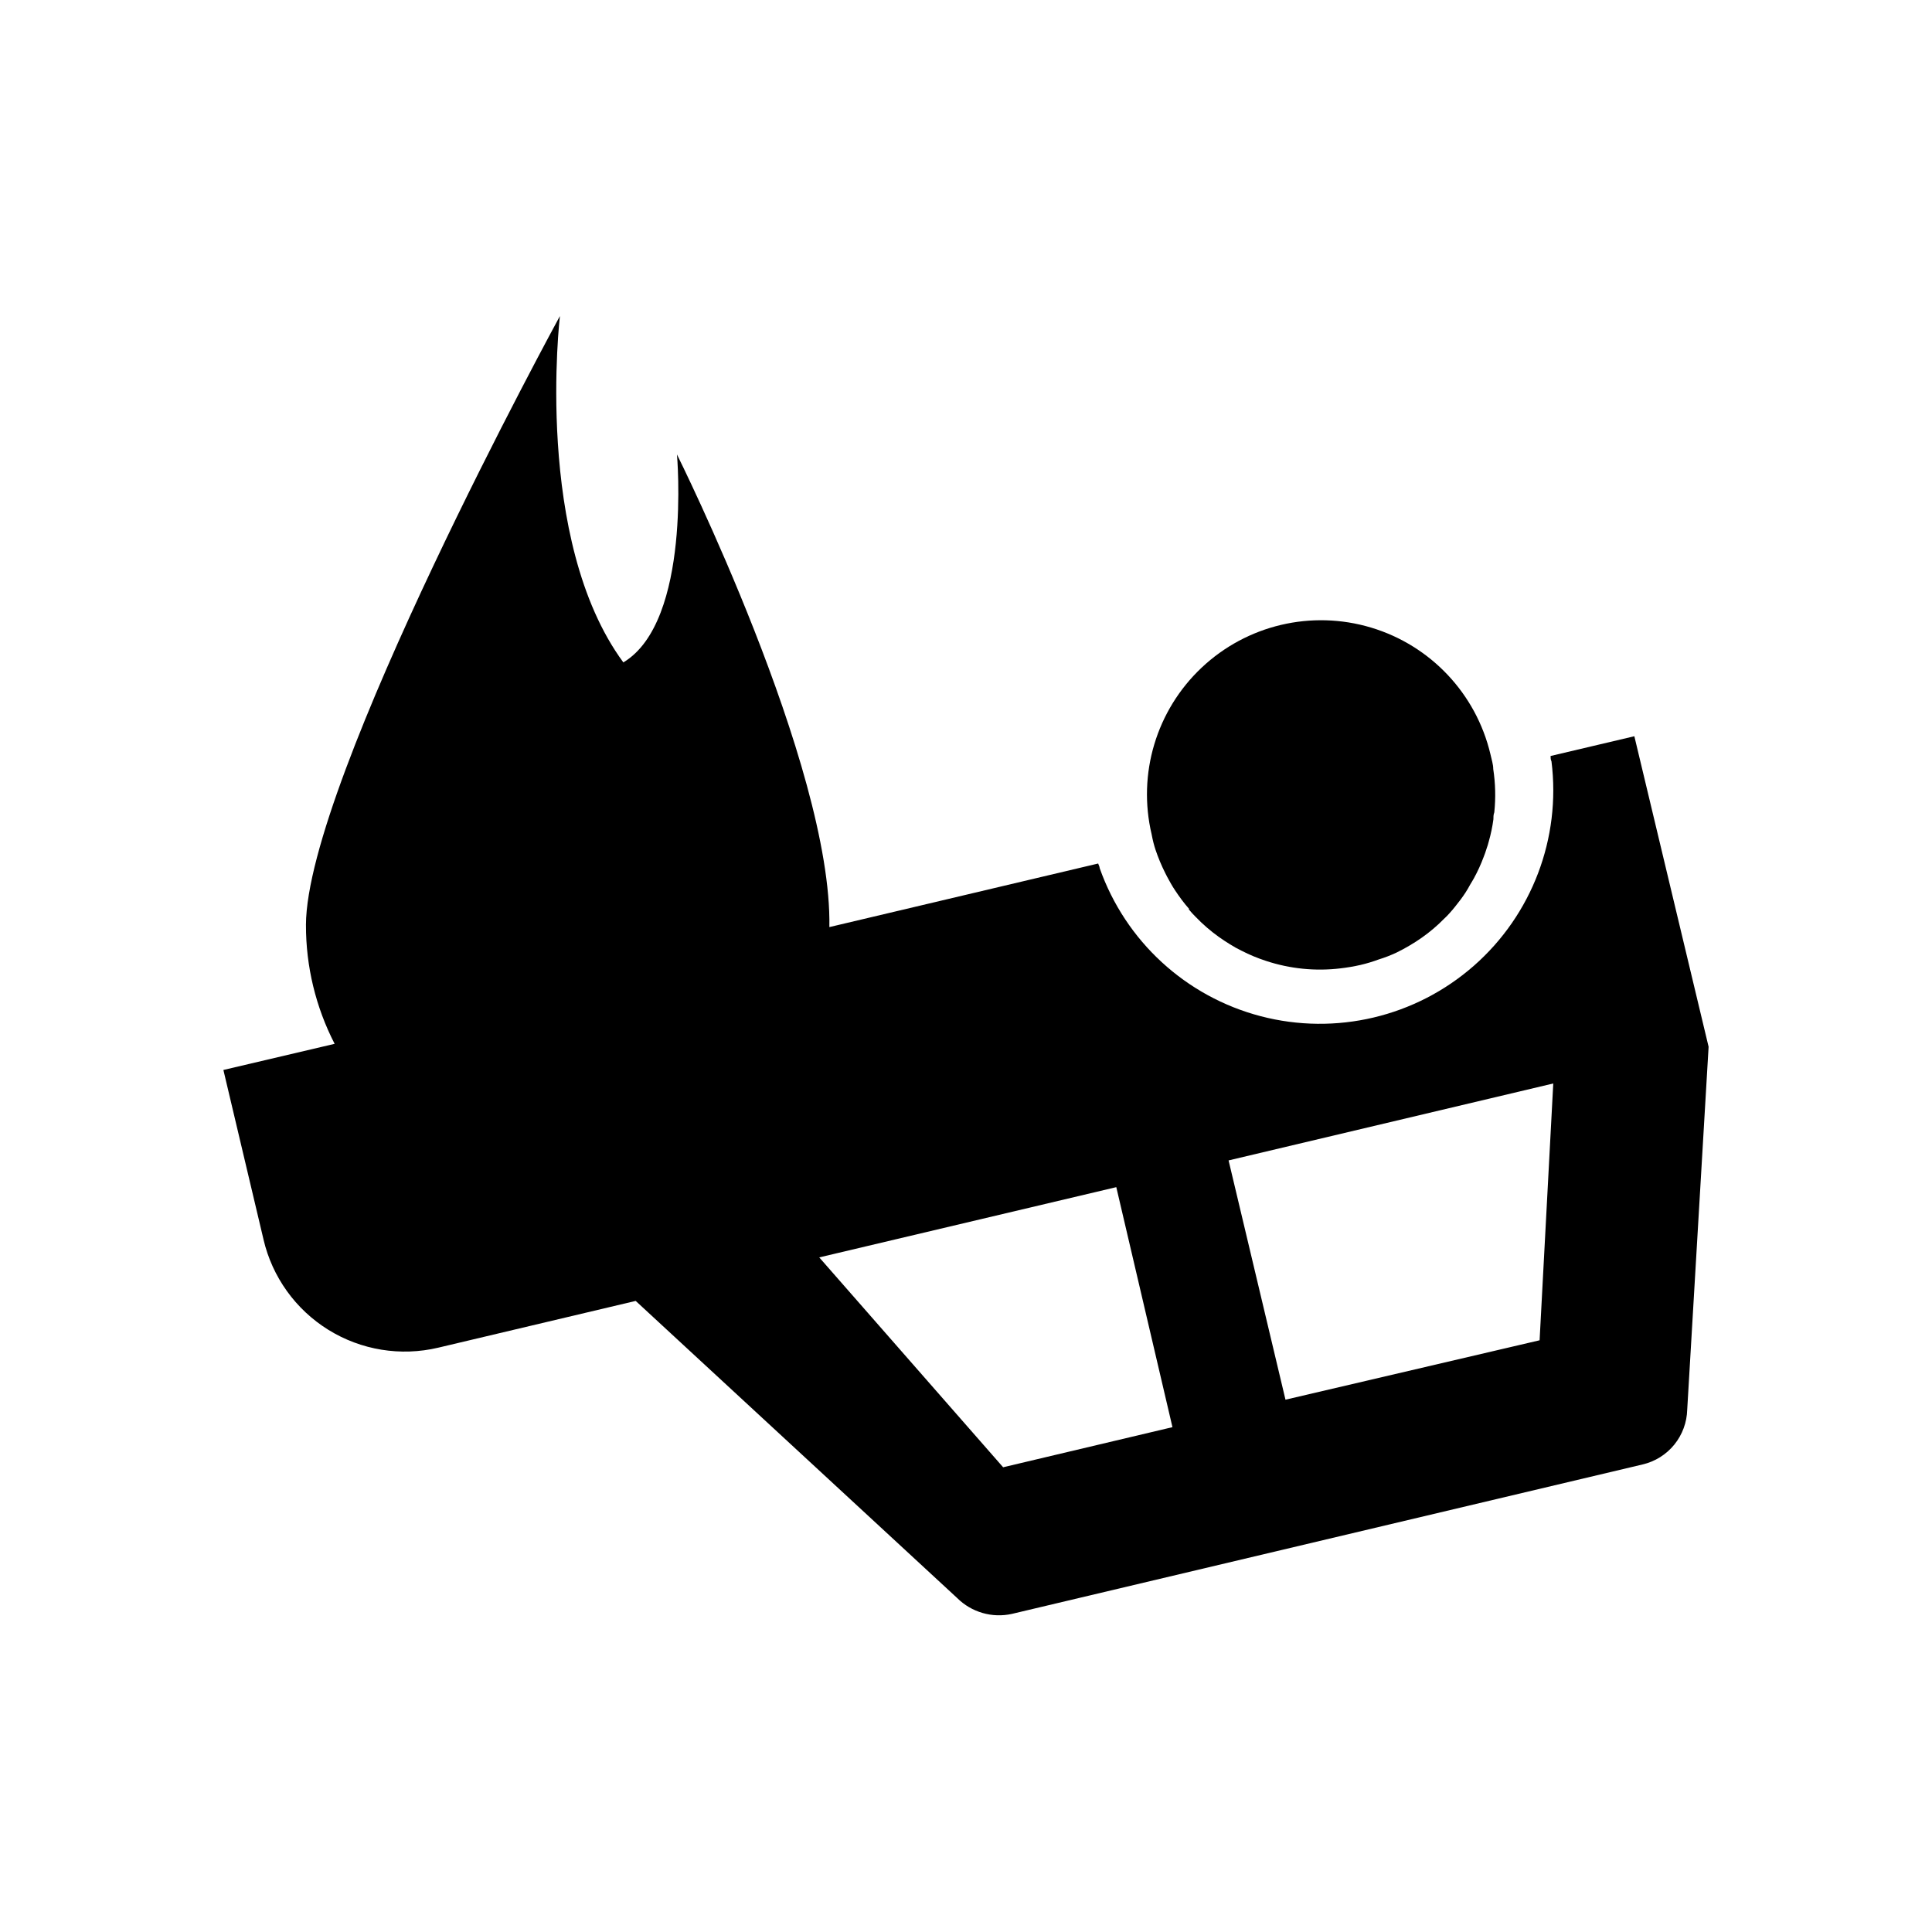 <?xml version="1.0" encoding="UTF-8"?>
<!-- Uploaded to: ICON Repo, www.iconrepo.com, Generator: ICON Repo Mixer Tools -->
<svg fill="#000000" width="800px" height="800px" version="1.1" viewBox="144 144 512 512" xmlns="http://www.w3.org/2000/svg">
 <g>
  <path d="m577.12 339.11-22.199 5.234c0 0.473 0 0.945 0.234 1.418h0.004c2.547 20.367-5.168 40.672-20.605 54.207-15.434 13.531-36.574 18.527-56.434 13.34-19.863-5.191-35.855-19.895-42.695-39.25 0-0.395-0.277-0.789-0.395-1.219l-71.238 16.848c0.785-42.746-40.387-125.25-40.387-125.25s3.938 44.242-14.211 55.105c-23.852-32.395-16.809-91.789-16.809-91.789s-67.188 123.08-67.305 161.38l0.004 0.004c-0.023 10.953 2.582 21.75 7.598 31.488l-29.48 6.926 10.629 44.91h-0.004c2.32 9.949 8.508 18.57 17.191 23.953 8.684 5.383 19.152 7.09 29.098 4.738l52.348-12.398 85.176 78.719v0.004c3.816 3.801 9.309 5.391 14.562 4.211l167.12-39.598c3.297-0.773 6.246-2.617 8.383-5.246 2.133-2.629 3.34-5.891 3.426-9.277l5.668-96.156zm-167.28 193.73-48.73-55.617 78.719-18.617 14.883 63.605zm142.17-33.652-67.344 15.742-15.078-63.41 86.043-20.387z"/>
  <path d="m450.22 369.18c0.707 2.106 1.562 4.156 2.559 6.141 0.316 0.656 0.668 1.324 1.062 2.008 0.129 0.27 0.273 0.531 0.434 0.785 0.355 0.629 0.746 1.258 1.141 1.852 0.395 0.59 1.141 1.691 1.77 2.519s1.219 1.574 1.891 2.32v0.234c0.551 0.668 1.141 1.301 1.77 1.93 1.879 1.957 3.938 3.738 6.141 5.316 0.945 0.668 1.891 1.301 2.914 1.93v-0.004c1 0.641 2.039 1.219 3.109 1.734 2.102 1.082 4.285 1.988 6.535 2.715 6.336 2.09 13.055 2.762 19.68 1.969 1.785-0.207 3.559-0.508 5.312-0.906 1.641-0.383 3.258-0.871 4.84-1.457 1.629-0.5 3.223-1.121 4.766-1.848 1.18-0.59 2.32-1.18 3.426-1.852h-0.004c2.227-1.297 4.332-2.785 6.297-4.449l1.418-1.258 1.379-1.34c0.555-0.508 1.078-1.043 1.574-1.613 0.512-0.551 0.984-1.141 1.457-1.73l1.379-1.77c0.906-1.219 1.73-2.441 2.519-3.938 0.355-0.551 0.668-1.141 1.023-1.73h-0.004c0.988-1.801 1.844-3.668 2.559-5.59 0.316-0.746 0.551-1.496 0.789-2.242v-0.004c0.23-0.629 0.43-1.273 0.59-1.926 0.547-1.91 0.953-3.859 1.219-5.828 0-0.629 0-1.219 0.234-1.852l0.004 0.004c0.398-3.828 0.305-7.691-0.277-11.492 0-1.258-0.434-2.481-0.746-3.938-3.797-16.039-15.863-28.832-31.648-33.562-15.789-4.731-32.902-0.68-44.891 10.629-11.992 11.305-17.039 28.148-13.242 44.188 0.312 1.652 0.629 2.875 1.023 4.055z"/>
 </g>
</svg>